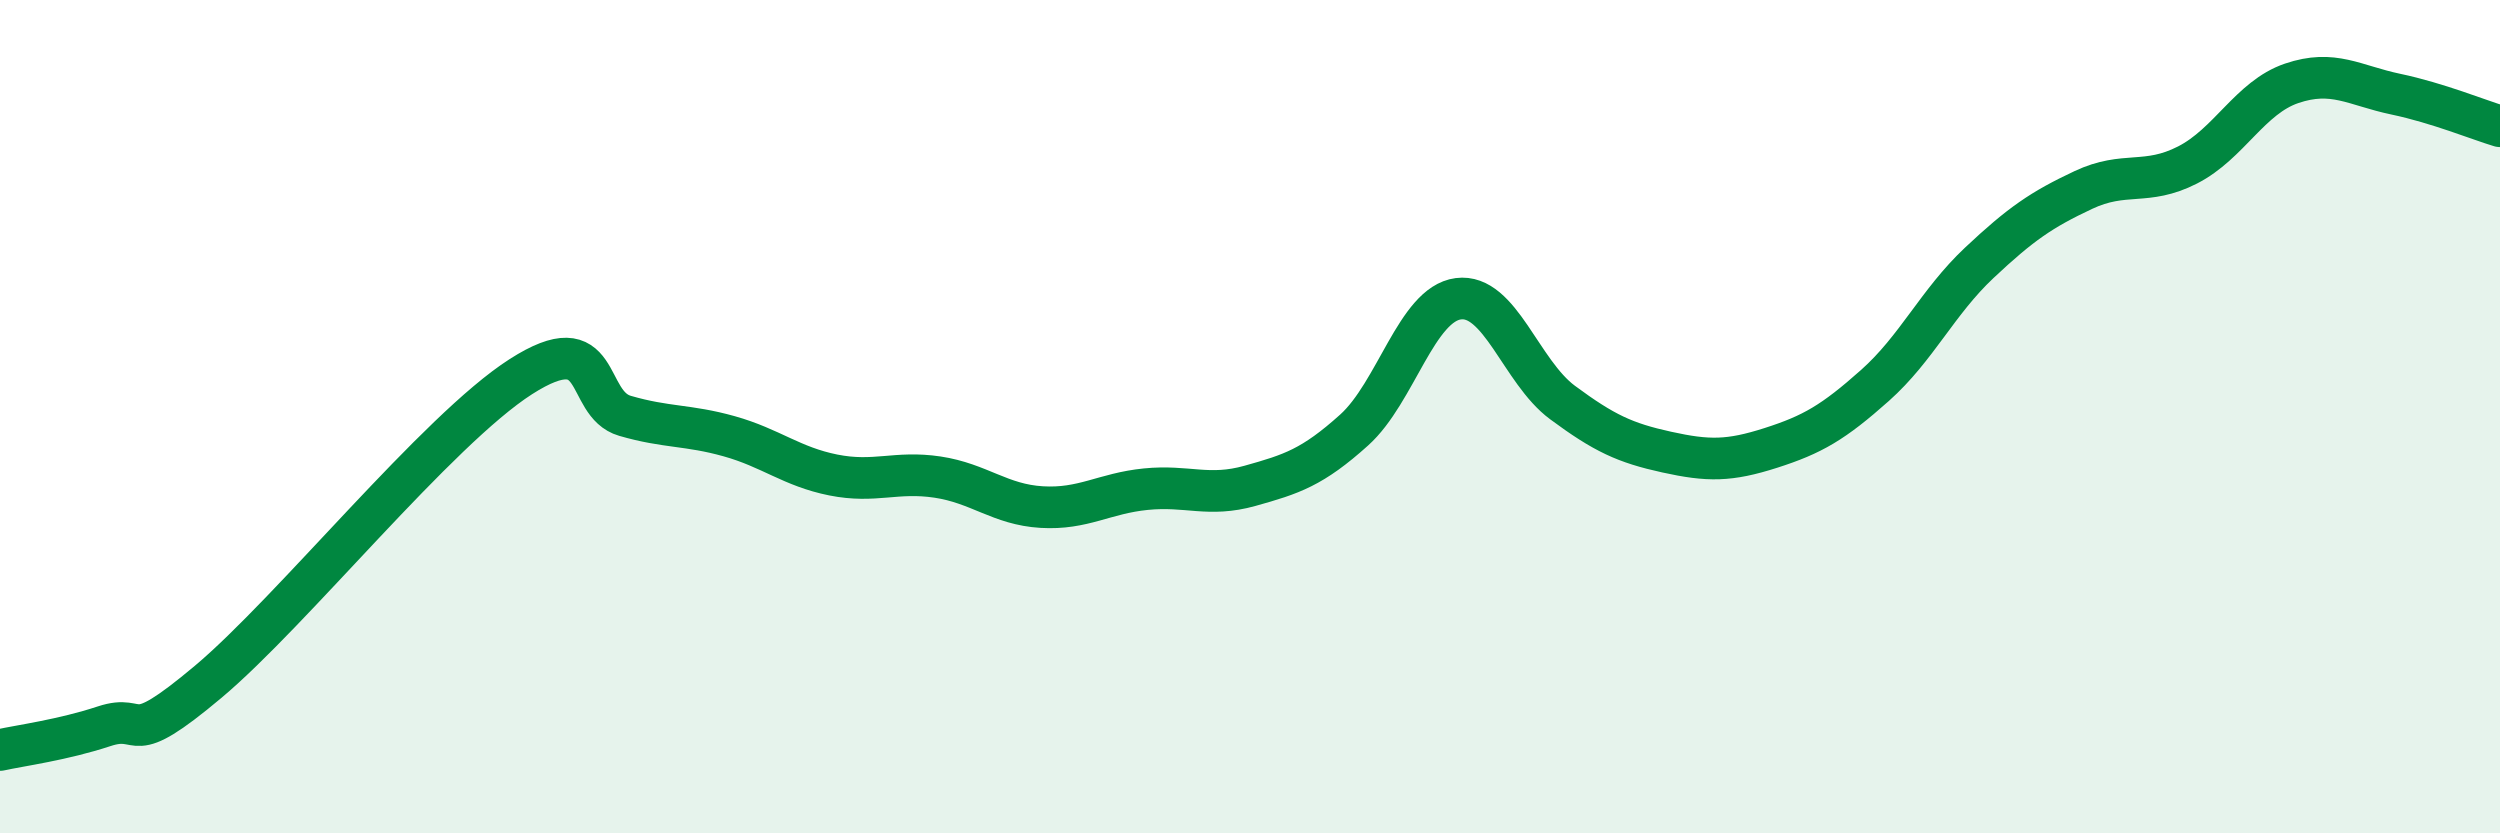 
    <svg width="60" height="20" viewBox="0 0 60 20" xmlns="http://www.w3.org/2000/svg">
      <path
        d="M 0,18 C 0.5,17.89 1.5,17.76 2.5,17.43 C 3.5,17.1 3,18.04 5,16.36 C 7,14.68 10.5,10.32 12.5,9.04 C 14.5,7.76 14,9.69 15,9.98 C 16,10.27 16.5,10.19 17.5,10.47 C 18.5,10.75 19,11.2 20,11.4 C 21,11.6 21.5,11.3 22.5,11.45 C 23.5,11.6 24,12.11 25,12.17 C 26,12.23 26.5,11.84 27.5,11.74 C 28.5,11.64 29,11.94 30,11.66 C 31,11.38 31.5,11.22 32.5,10.32 C 33.5,9.42 34,7.3 35,7.17 C 36,7.04 36.5,8.92 37.5,9.66 C 38.5,10.4 39,10.63 40,10.85 C 41,11.07 41.5,11.07 42.5,10.75 C 43.5,10.43 44,10.14 45,9.25 C 46,8.36 46.5,7.25 47.5,6.31 C 48.5,5.37 49,5.03 50,4.56 C 51,4.09 51.5,4.47 52.5,3.96 C 53.5,3.45 54,2.34 55,2 C 56,1.66 56.5,2.05 57.5,2.26 C 58.5,2.47 59.5,2.88 60,3.03L60 20L0 20Z"
        fill="#008740"
        opacity="0.1"
        stroke-linecap="round"
        stroke-linejoin="round"
      />
      <path
        d="M 0,18 C 0.5,17.89 1.5,17.76 2.5,17.43 C 3.5,17.1 3,18.04 5,16.36 C 7,14.68 10.5,10.32 12.5,9.04 C 14.5,7.76 14,9.69 15,9.98 C 16,10.27 16.5,10.19 17.5,10.47 C 18.5,10.75 19,11.2 20,11.4 C 21,11.6 21.5,11.3 22.5,11.45 C 23.5,11.6 24,12.11 25,12.17 C 26,12.23 26.5,11.84 27.5,11.74 C 28.5,11.64 29,11.94 30,11.66 C 31,11.38 31.5,11.22 32.5,10.32 C 33.5,9.42 34,7.3 35,7.17 C 36,7.04 36.5,8.92 37.5,9.66 C 38.5,10.4 39,10.63 40,10.85 C 41,11.07 41.5,11.07 42.5,10.75 C 43.5,10.43 44,10.14 45,9.25 C 46,8.36 46.5,7.25 47.5,6.31 C 48.5,5.37 49,5.03 50,4.56 C 51,4.09 51.5,4.47 52.5,3.96 C 53.5,3.45 54,2.34 55,2 C 56,1.66 56.5,2.05 57.5,2.26 C 58.5,2.47 59.5,2.88 60,3.03"
        stroke="#008740"
        stroke-width="1"
        fill="none"
        stroke-linecap="round"
        stroke-linejoin="round"
      />
    </svg>
  